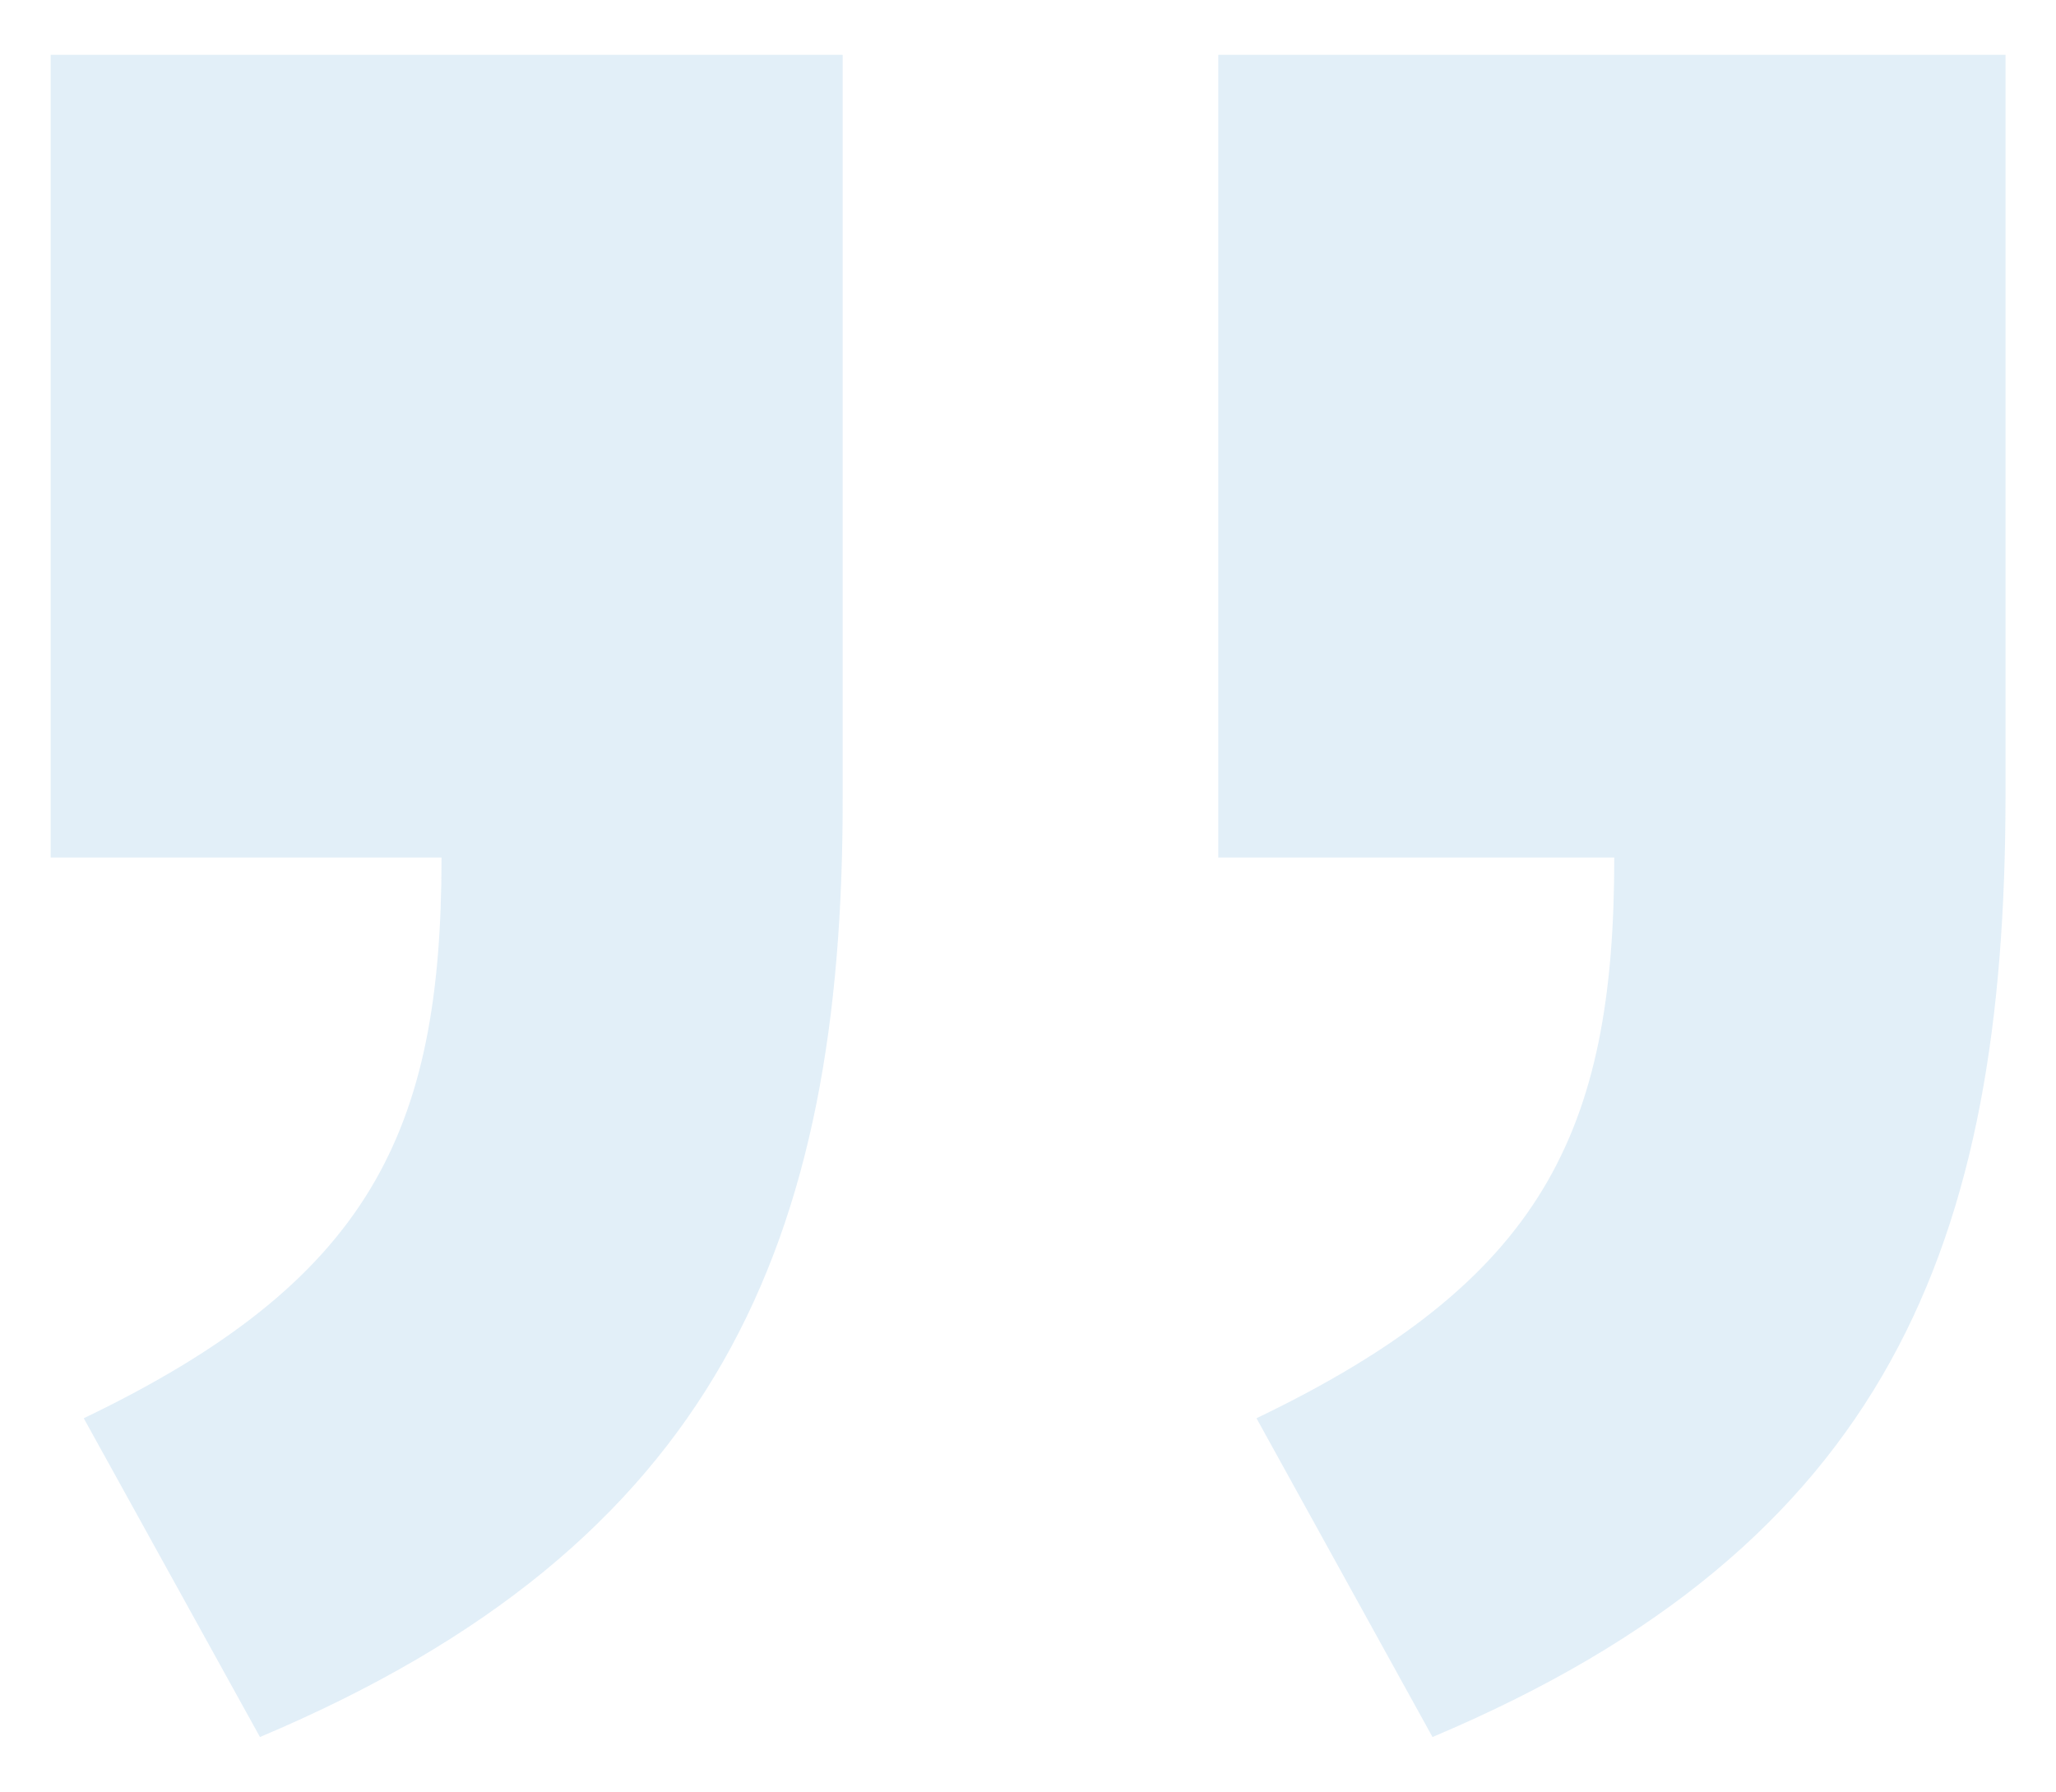 <svg xmlns="http://www.w3.org/2000/svg" id="Capa_1" data-name="Capa 1" viewBox="0 0 103.84 90.5"><defs><style>.cls-1{opacity:0.15;}.cls-2{fill:#3c93d1;}</style></defs><title>COMILLAS 2</title><g class="cls-1"><path class="cls-2" d="M13.13,87.73l-8.9-16.1C18.69,64.69,22.3,57.19,22.3,43.31H2.56V2.77h40V40.25C42.6,62.74,36.21,78,13.13,87.73Zm59.22,0-8.89-16.1c14.46-6.94,18.07-14.44,18.07-28.32h-20V2.77h39.76V40.25C101.27,62.74,95.43,78,72.35,87.73Z"></path></g></svg>